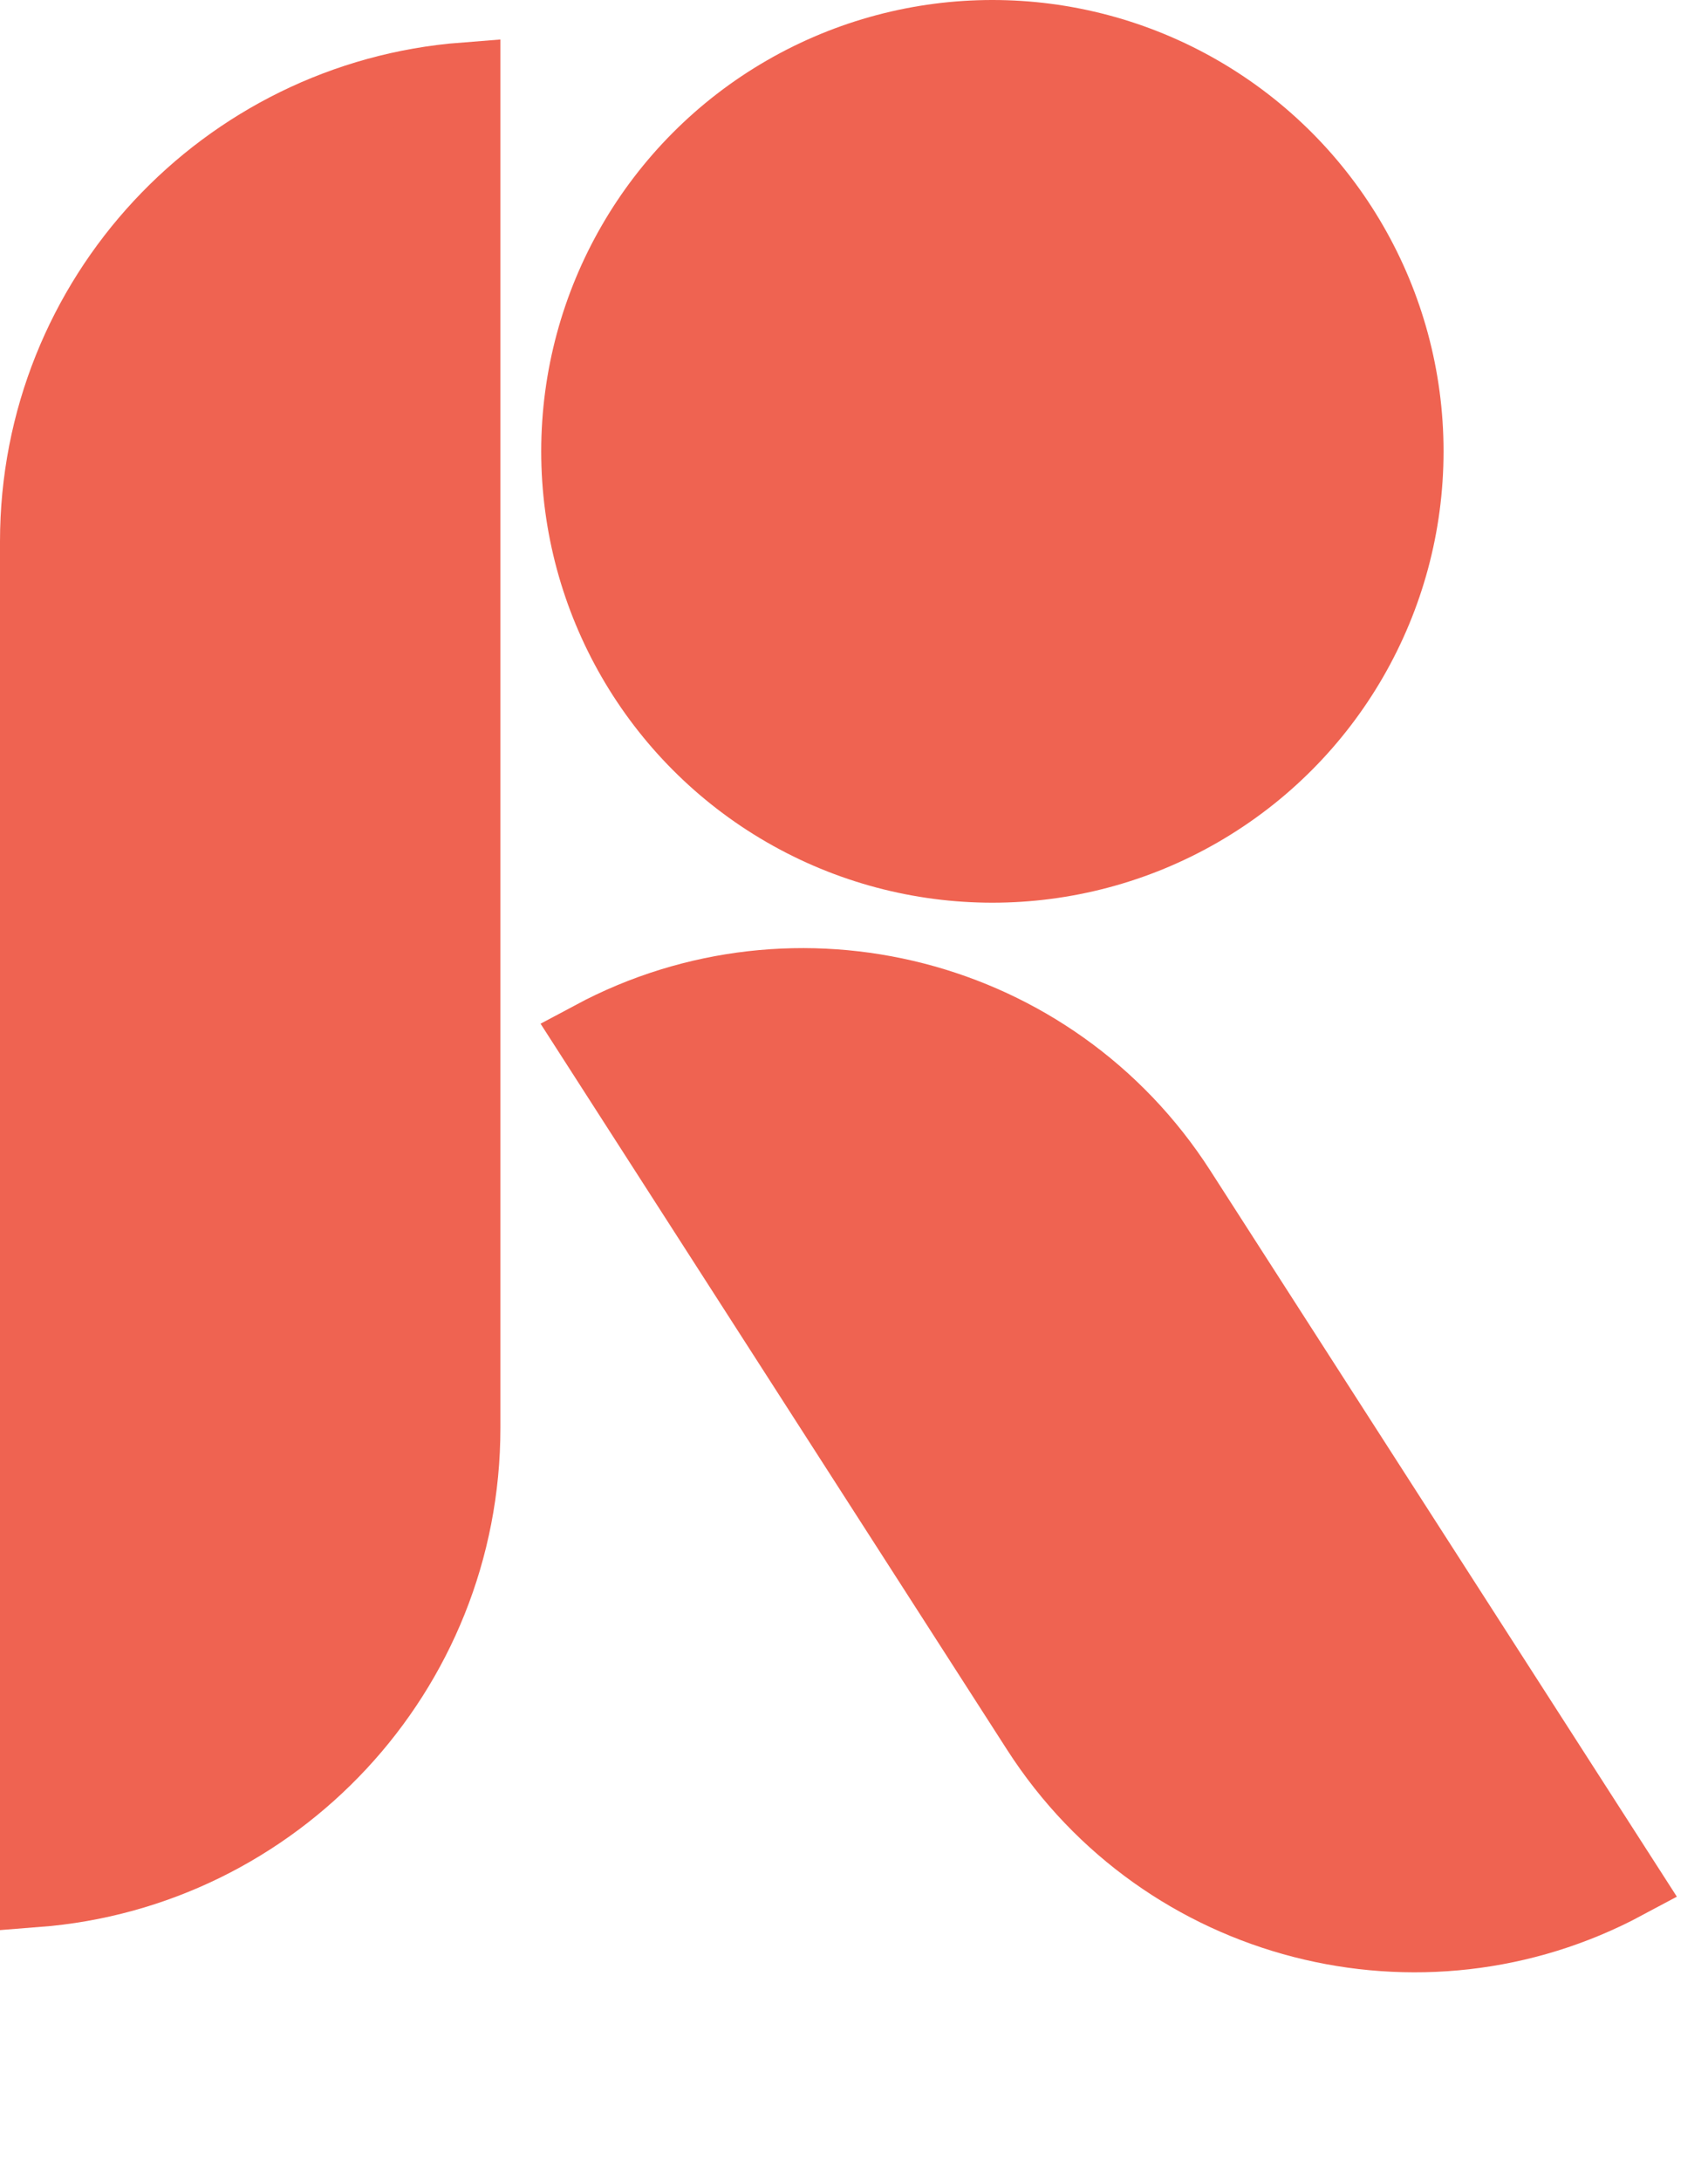 <svg width="47" height="60" viewBox="0 0 47 60" fill="none" xmlns="http://www.w3.org/2000/svg">
<path d="M12.77 2.167V39.278C12.77 45.994 7.585 51.499 1 52.009V14.898C1 8.182 6.185 2.677 12.77 2.167Z" fill="#EF6351" stroke="#EF6351" stroke-width="2"/>
<path d="M16.302 28.529L28.556 47.592C32.053 53.032 39.112 54.798 44.716 51.8L32.462 32.737C28.965 27.298 21.907 25.532 16.302 28.529Z" fill="#EF6351" stroke="#EF6351" stroke-width="2"/>
<circle cx="27.308" cy="12.415" r="11.415" fill="#EF6351" stroke="#EF6351" stroke-width="2"/>
</svg>
